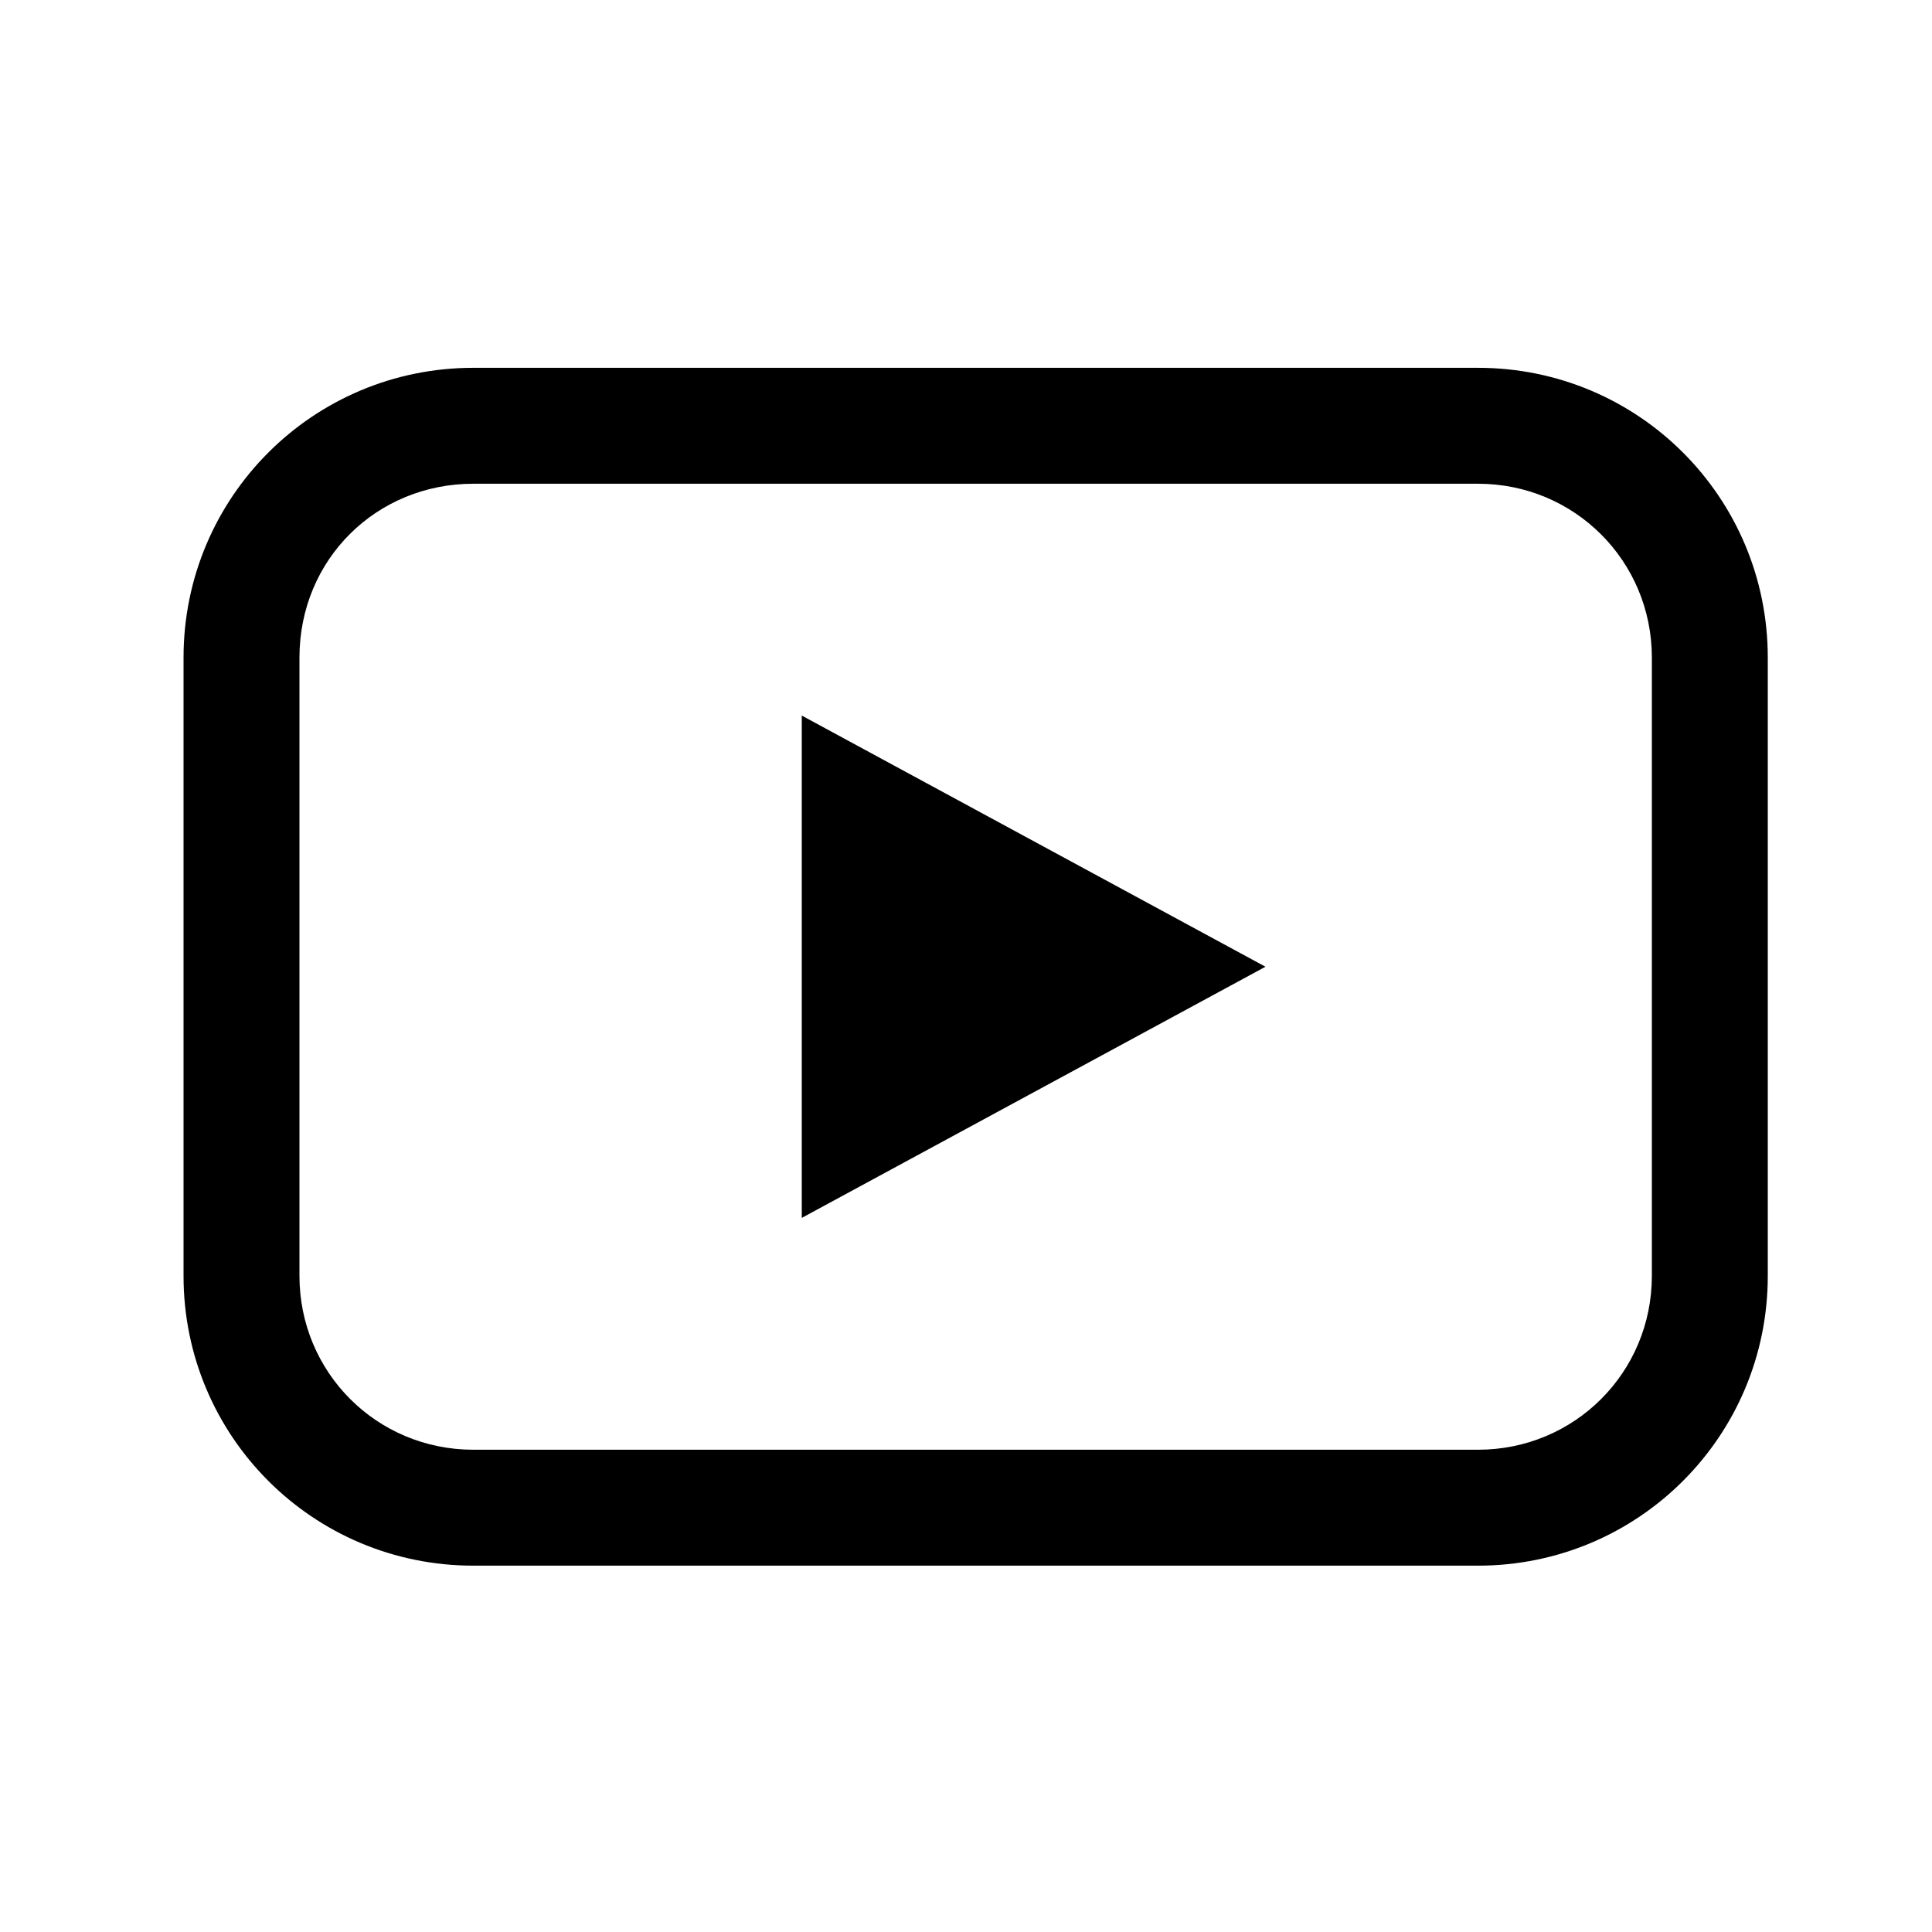 <?xml version="1.0" encoding="UTF-8"?> <svg xmlns="http://www.w3.org/2000/svg" xmlns:xlink="http://www.w3.org/1999/xlink" version="1.1" id="Layer_1" x="0px" y="0px" viewBox="0 0 100 100" style="enable-background:new 0 0 100 100;" xml:space="preserve"> <g transform="translate(0,-952.362)"> <path d="M24.5,971.4c-8.3,0-15,6.7-15,15v32c0,8.3,6.7,15,15,15h52c8.3,0,15-6.7,15-15v-32c0-8.3-6.7-15-15-15 C76.5,971.4,24.5,971.4,24.5,971.4z M24.5,977.4h52c5,0,9,4,9,9v32c0,5-4,9-9,9h-52c-5,0-9-4-9-9v-32 C15.5,981.3,19.5,977.4,24.5,977.4z M41.5,989.4v26l24-13L41.5,989.4z"></path> </g> </svg> 